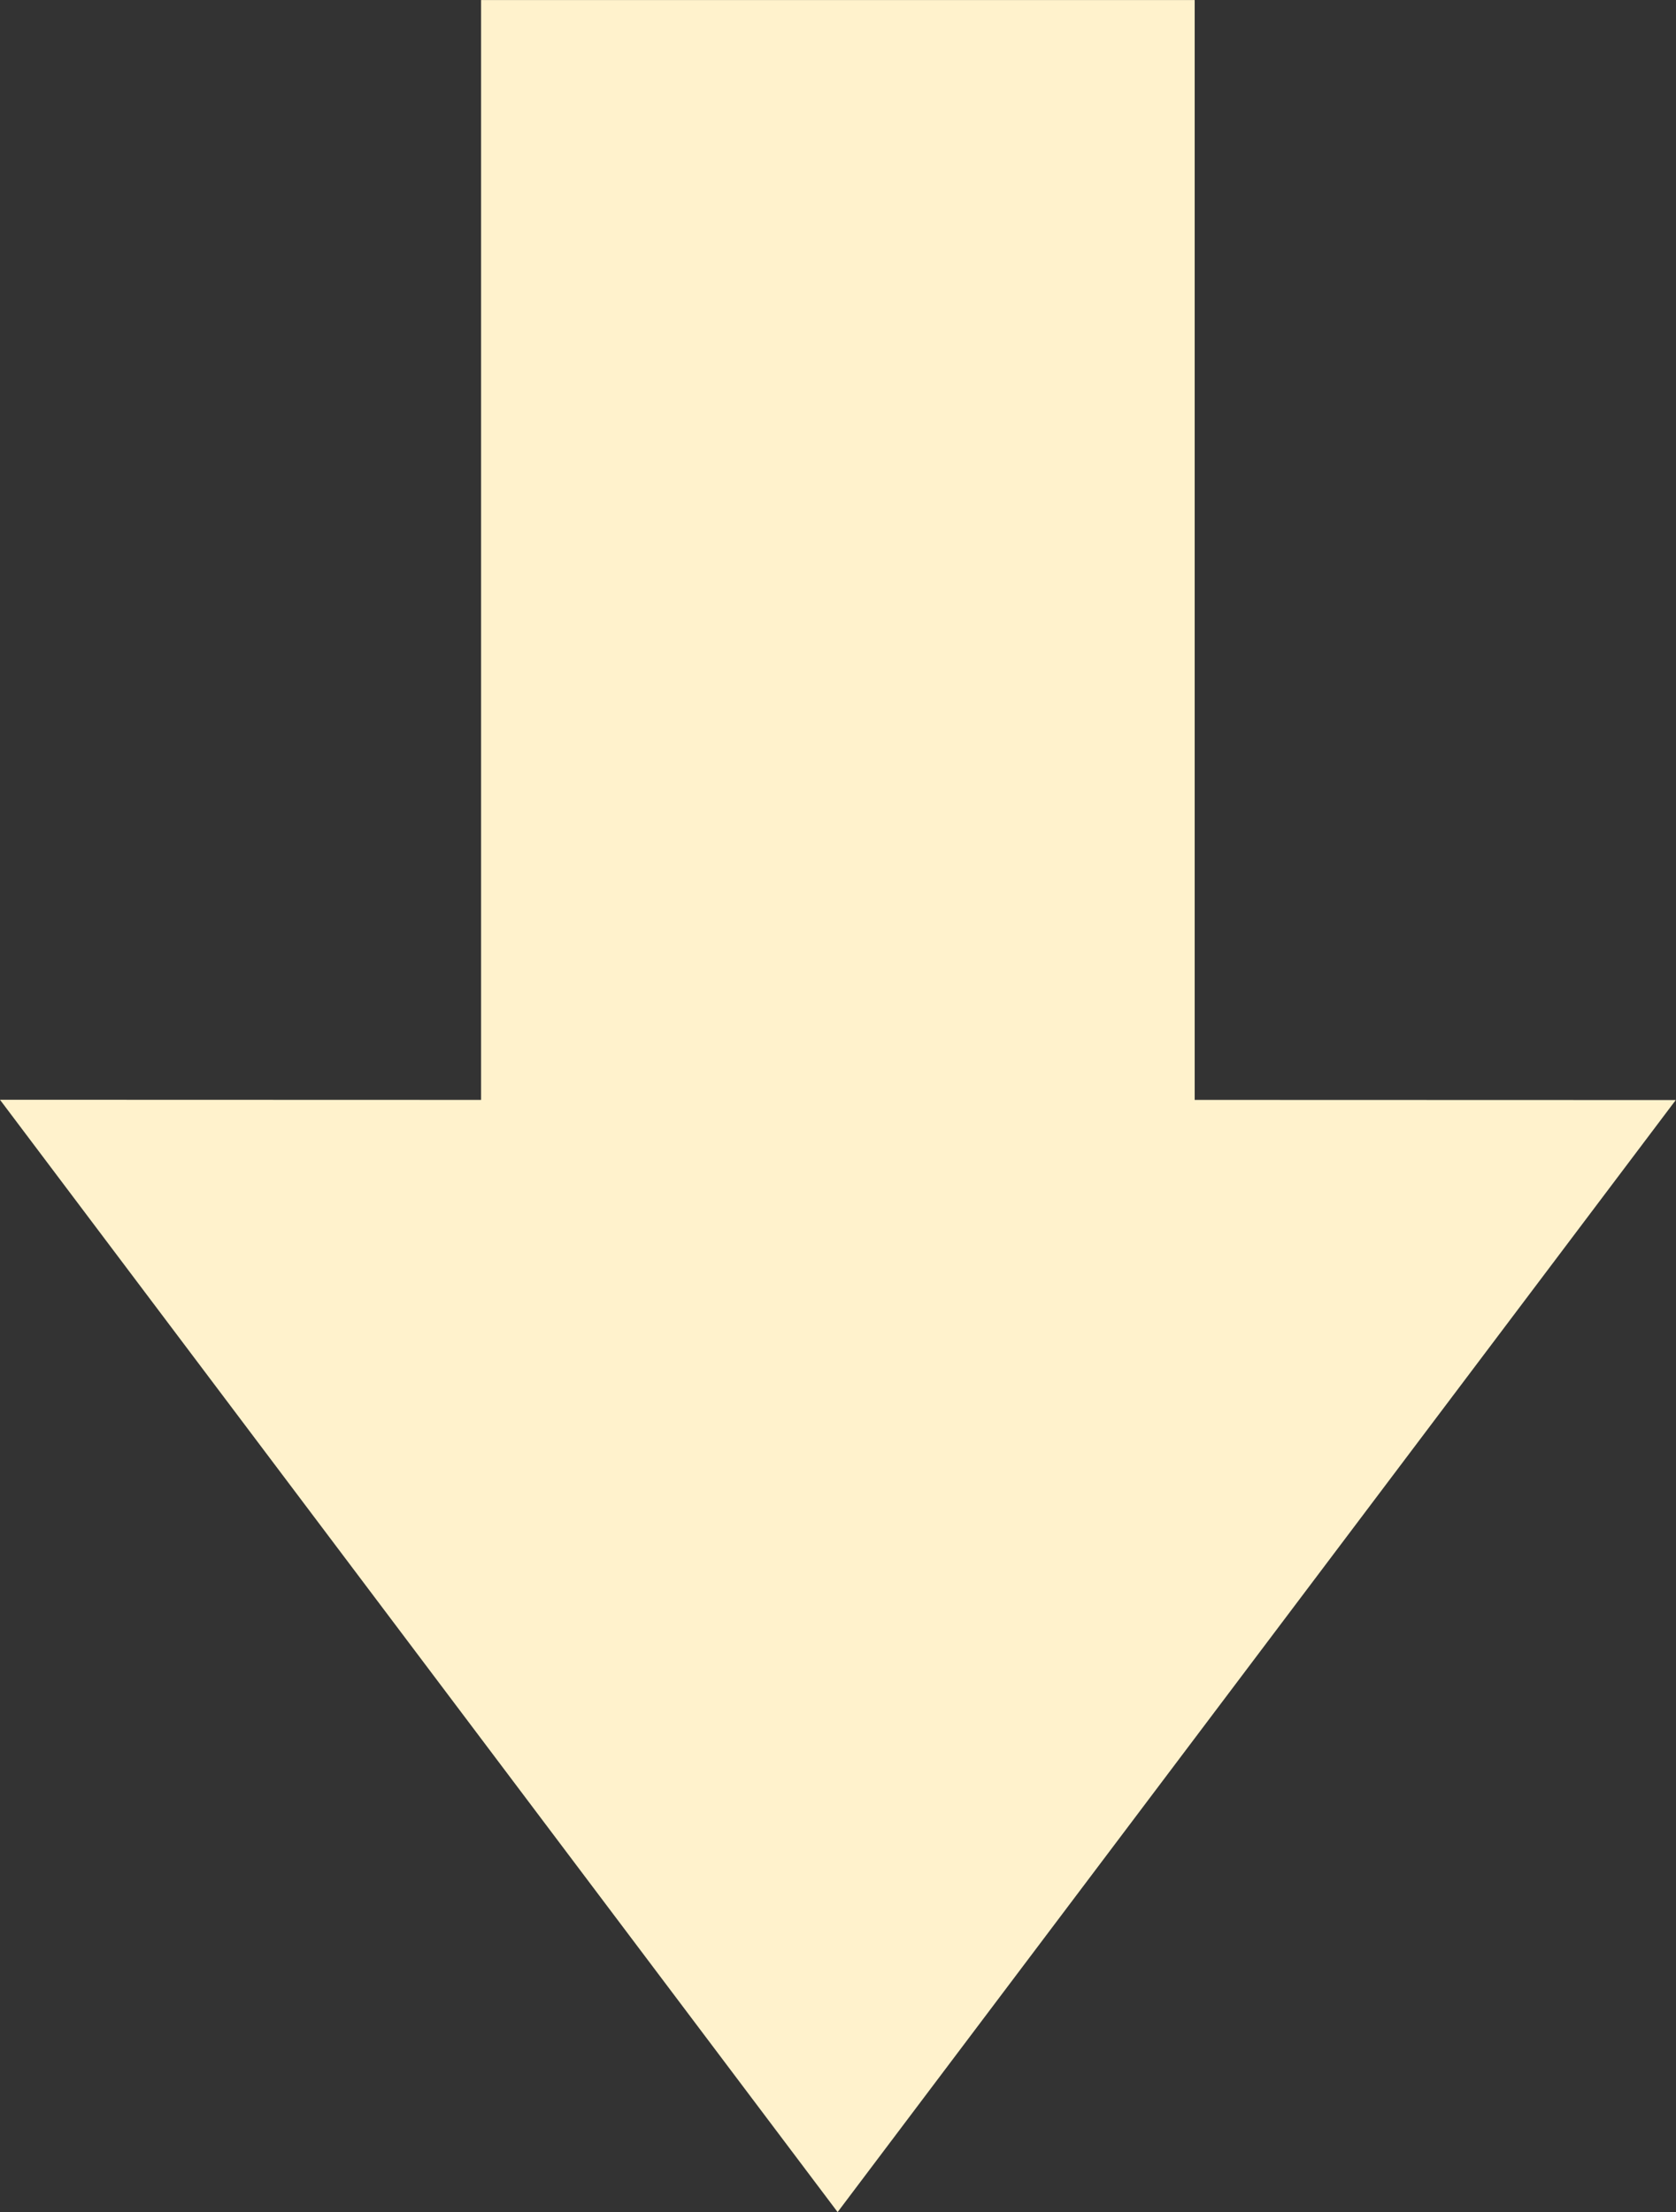 <?xml version="1.0" encoding="UTF-8" standalone="no"?><svg xmlns="http://www.w3.org/2000/svg" xmlns:xlink="http://www.w3.org/1999/xlink" fill="#fff2cc" height="90" preserveAspectRatio="xMidYMid meet" version="1" viewBox="5.0 5.0 68.2 90.0" width="68.2" zoomAndPan="magnify"><rect x="5.0" y="5.0" width="68.2" height="90.0" fill="#333333" stroke="none"/><g id="change1_1"><path d="m 123.255,682.421 -34.086,-45.257 19.577,0.006 0,-44.749 29.038,0 0,44.749 19.577,0.006 -34.106,45.244 z" transform="translate(-84.17 -587.42)"/></g></svg>
